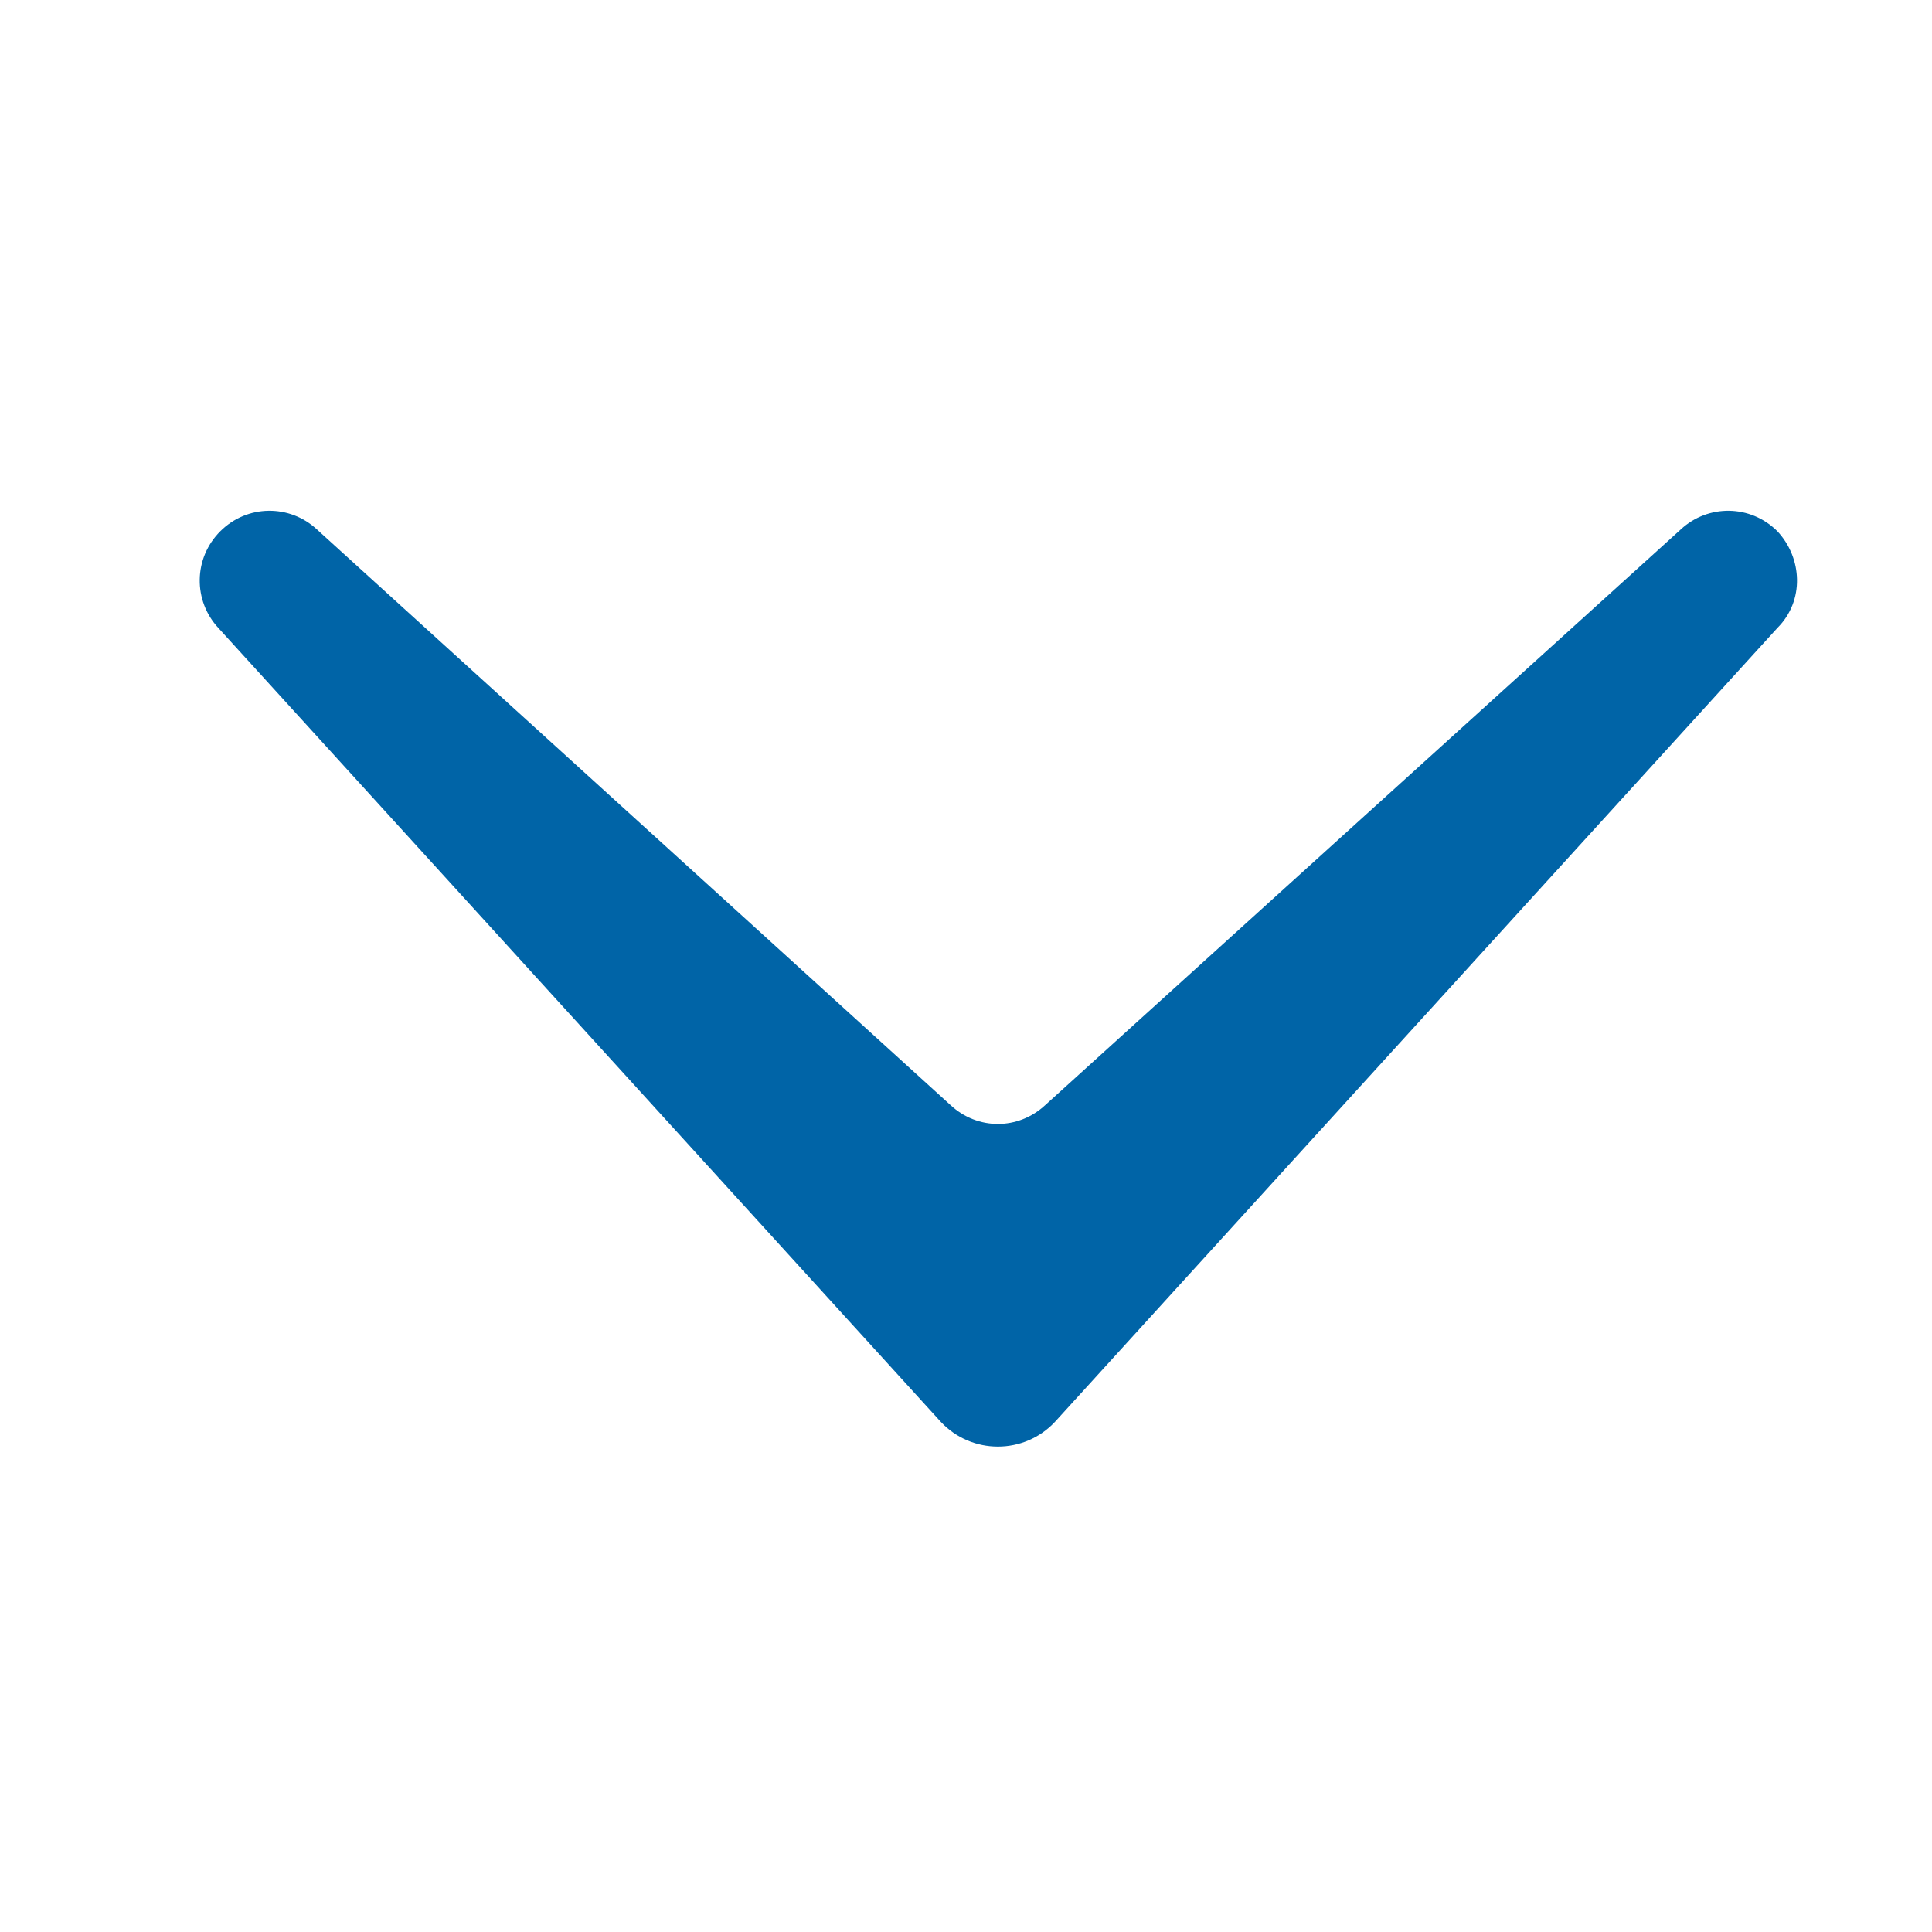 <?xml version="1.0" encoding="utf-8"?>
<!-- Generator: Adobe Illustrator 21.1.0, SVG Export Plug-In . SVG Version: 6.00 Build 0)  -->
<svg version="1.1" id="Calque_1" xmlns="http://www.w3.org/2000/svg" xmlns:xlink="http://www.w3.org/1999/xlink" x="0px" y="0px"
	 viewBox="0 0 100 100" style="enable-background:new 0 0 100 100;" xml:space="preserve">
<style type="text/css">
	.st0{fill:#0064A7;}
</style>
<path class="st0" d="M92,27.5L92,27.5c-1.4-1.4-3.6-1.4-5-0.1L54.1,57.2c-1.4,1.3-3.5,1.3-4.9,0L16.4,27.4c-1.4-1.3-3.6-1.3-5,0.1
	l0,0c-1.4,1.4-1.4,3.6-0.1,5l37.4,41.1c1.6,1.7,4.3,1.7,5.9,0l37.4-41.1C93.4,31.1,93.3,28.9,92,27.5z"/>
</svg>
